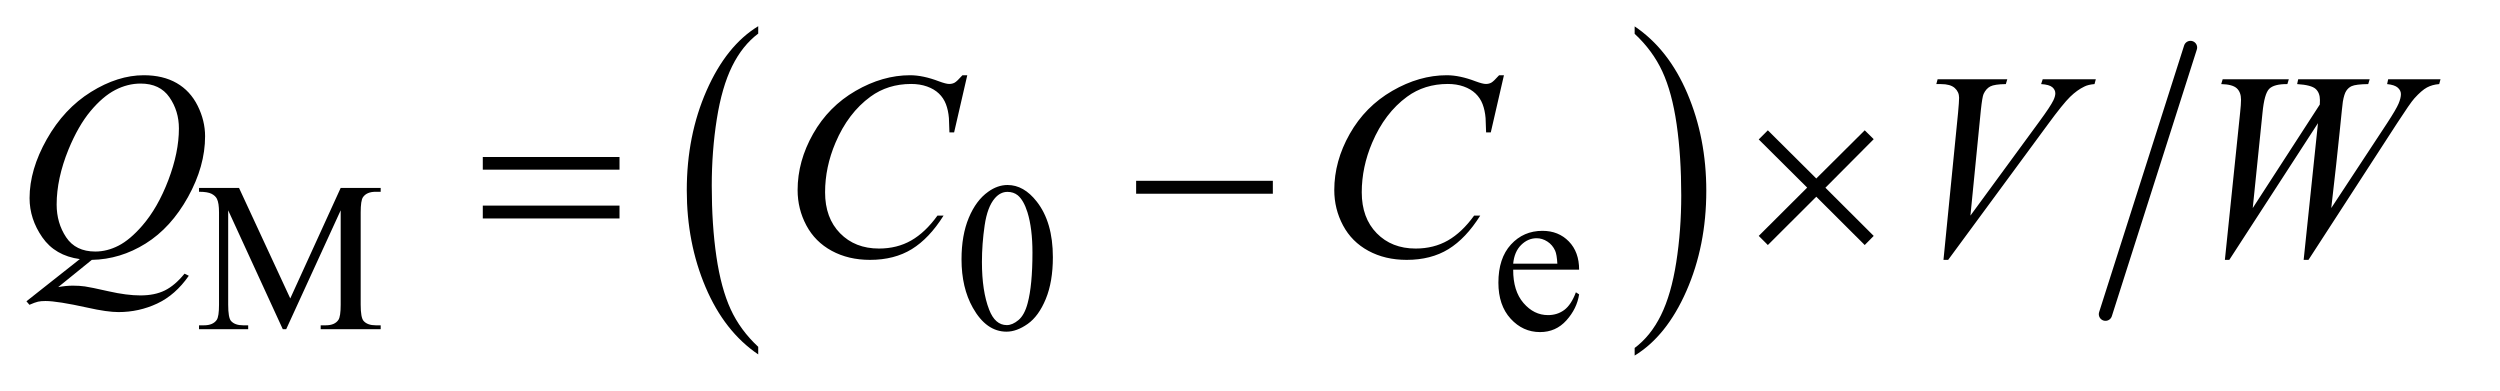 <?xml version="1.0" encoding="UTF-8"?>
<!DOCTYPE svg PUBLIC '-//W3C//DTD SVG 1.0//EN'
          'http://www.w3.org/TR/2001/REC-SVG-20010904/DTD/svg10.dtd'>
<svg stroke-dasharray="none" shape-rendering="auto" xmlns="http://www.w3.org/2000/svg" font-family="'Dialog'" text-rendering="auto" width="147" fill-opacity="1" color-interpolation="auto" color-rendering="auto" preserveAspectRatio="xMidYMid meet" font-size="12px" viewBox="0 0 147 23" fill="black" xmlns:xlink="http://www.w3.org/1999/xlink" stroke="black" image-rendering="auto" stroke-miterlimit="10" stroke-linecap="square" stroke-linejoin="miter" font-style="normal" stroke-width="1" height="23" stroke-dashoffset="0" font-weight="normal" stroke-opacity="1"
><!--Generated by the Batik Graphics2D SVG Generator--><defs id="genericDefs"
  /><g
  ><defs id="defs1"
    ><clipPath clipPathUnits="userSpaceOnUse" id="clipPath1"
      ><path d="M1.008 1.399 L93.68 1.399 L93.68 15.763 L1.008 15.763 L1.008 1.399 Z"
      /></clipPath
      ><clipPath clipPathUnits="userSpaceOnUse" id="clipPath2"
      ><path d="M32.207 44.707 L32.207 503.621 L2992.98 503.621 L2992.98 44.707 Z"
      /></clipPath
    ></defs
    ><g transform="scale(1.576,1.576) translate(-1.008,-1.399) matrix(0.031,0,0,0.031,0,0)"
    ><path d="M945.062 462.547 L945.062 471.672 Q904.406 444.125 881.742 390.828 Q859.078 337.531 859.078 274.156 Q859.078 208.25 882.914 154.109 Q906.75 99.969 945.062 76.656 L945.062 85.562 Q925.906 99.969 913.602 124.977 Q901.297 149.984 895.219 188.445 Q889.141 226.906 889.141 268.656 Q889.141 315.906 894.75 354.055 Q900.359 392.203 911.883 417.312 Q923.406 442.422 945.062 462.547 Z" stroke="none" clip-path="url(#clipPath2)"
    /></g
    ><g transform="matrix(0.049,0,0,0.049,-1.589,-2.205)"
    ><path d="M1994.016 85.562 L1994.016 76.656 Q2034.656 104 2057.32 157.297 Q2079.984 210.594 2079.984 273.953 Q2079.984 339.859 2056.156 394.109 Q2032.328 448.359 1994.016 471.672 L1994.016 462.547 Q2013.328 448.141 2025.633 423.133 Q2037.938 398.125 2043.93 359.773 Q2049.922 321.422 2049.922 279.453 Q2049.922 232.422 2044.398 194.164 Q2038.875 155.906 2027.266 130.797 Q2015.656 105.688 1994.016 85.562 Z" stroke="none" clip-path="url(#clipPath2)"
    /></g
    ><g stroke-width="16" transform="matrix(0.049,0,0,0.049,-1.589,-2.205)" stroke-linejoin="round" stroke-linecap="round"
    ><line y2="422" fill="none" x1="2661" clip-path="url(#clipPath2)" x2="2559" y1="102"
    /></g
    ><g transform="matrix(0.049,0,0,0.049,-1.589,-2.205)"
    ><path d="M371.75 440 L306.25 297.375 L306.25 410.625 Q306.25 426.25 309.625 430.125 Q314.25 435.375 324.25 435.375 L330.25 435.375 L330.25 440 L271.25 440 L271.25 435.375 L277.25 435.375 Q288 435.375 292.5 428.875 Q295.25 424.875 295.25 410.625 L295.25 299.875 Q295.25 288.625 292.75 283.625 Q291 280 286.312 277.562 Q281.625 275.125 271.25 275.125 L271.25 270.5 L319.25 270.5 L380.75 403.125 L441.25 270.5 L489.25 270.5 L489.25 275.125 L483.375 275.125 Q472.5 275.125 468 281.625 Q465.25 285.625 465.25 299.875 L465.25 410.625 Q465.25 426.25 468.75 430.125 Q473.375 435.375 483.375 435.375 L489.25 435.375 L489.25 440 L417.25 440 L417.25 435.375 L423.25 435.375 Q434.125 435.375 438.5 428.875 Q441.25 424.875 441.25 410.625 L441.25 297.375 L375.875 440 L371.75 440 ZM1186.25 356.25 Q1186.25 327.25 1195 306.312 Q1203.75 285.375 1218.25 275.125 Q1229.5 267 1241.5 267 Q1261 267 1276.5 286.875 Q1295.875 311.5 1295.875 353.625 Q1295.875 383.125 1287.375 403.75 Q1278.875 424.375 1265.688 433.688 Q1252.5 443 1240.25 443 Q1216 443 1199.875 414.375 Q1186.25 390.25 1186.25 356.25 ZM1210.75 359.375 Q1210.75 394.375 1219.375 416.5 Q1226.5 435.125 1240.625 435.125 Q1247.375 435.125 1254.625 429.062 Q1261.875 423 1265.625 408.75 Q1271.375 387.25 1271.375 348.125 Q1271.375 319.125 1265.375 299.75 Q1260.875 285.375 1253.75 279.375 Q1248.625 275.25 1241.375 275.25 Q1232.875 275.25 1226.25 282.875 Q1217.25 293.25 1214 315.5 Q1210.75 337.75 1210.75 359.375 ZM1848.25 368.625 Q1848.125 394.125 1860.625 408.625 Q1873.125 423.125 1890 423.125 Q1901.25 423.125 1909.562 416.938 Q1917.875 410.75 1923.5 395.75 L1927.375 398.25 Q1924.75 415.375 1912.125 429.438 Q1899.5 443.5 1880.5 443.5 Q1859.875 443.5 1845.188 427.438 Q1830.5 411.375 1830.5 384.25 Q1830.5 354.875 1845.562 338.438 Q1860.625 322 1883.375 322 Q1902.625 322 1915 334.688 Q1927.375 347.375 1927.375 368.625 L1848.25 368.625 ZM1848.25 361.375 L1901.25 361.375 Q1900.625 350.375 1898.625 345.875 Q1895.5 338.875 1889.312 334.875 Q1883.125 330.875 1876.375 330.875 Q1866 330.875 1857.812 338.938 Q1849.625 347 1848.25 361.375 Z" stroke="none" clip-path="url(#clipPath2)"
    /></g
    ><g transform="matrix(0.049,0,0,0.049,-1.589,-2.205)"
    ><path d="M142.594 356.844 L102.281 389.5 Q111.812 387.781 119.938 387.781 Q127.75 387.781 134.391 388.719 Q141.031 389.656 162.828 394.578 Q184.625 399.5 200.875 399.5 Q218.219 399.5 230.328 393.484 Q242.438 387.469 253.844 373.406 L259 375.906 Q242.906 399.031 221.031 409.266 Q199.156 419.5 174.625 419.5 Q161.031 419.5 137.438 414.188 Q101.344 406.219 86.969 406.219 Q81.5 406.219 78.062 407 Q74.625 407.781 67.75 410.75 L64.156 406.531 L128.219 355.906 Q98.531 351.844 83.219 329.812 Q67.906 307.781 67.906 282.781 Q67.906 248.562 88.609 212 Q109.312 175.438 141.578 155.359 Q173.844 135.281 204.938 135.281 Q228.062 135.281 244.391 144.656 Q260.719 154.031 269.625 171.922 Q278.531 189.812 278.531 208.562 Q278.531 244.5 258.062 281.375 Q237.594 318.25 207.203 337.234 Q176.812 356.219 142.594 356.844 ZM201.188 145.281 Q185.562 145.281 170.641 153.016 Q155.719 160.75 141.031 178.328 Q126.344 195.906 114.625 224.344 Q100.406 259.344 100.406 290.438 Q100.406 312.625 111.812 329.734 Q123.219 346.844 146.812 346.844 Q160.875 346.844 174.625 339.812 Q188.375 332.781 203.062 315.906 Q221.812 294.344 234.469 261.062 Q247.125 227.781 247.125 199.188 Q247.125 178.094 235.719 161.688 Q224.312 145.281 201.188 145.281 ZM1193.156 135.281 L1177.375 203.875 L1171.75 203.875 L1171.125 186.688 Q1170.344 177.312 1167.531 169.969 Q1164.719 162.625 1159.094 157.234 Q1153.469 151.844 1144.875 148.797 Q1136.281 145.75 1125.812 145.75 Q1097.844 145.75 1076.906 161.062 Q1050.188 180.594 1035.031 216.219 Q1022.531 245.594 1022.531 275.75 Q1022.531 306.531 1040.5 324.891 Q1058.469 343.25 1087.219 343.25 Q1108.938 343.25 1125.891 333.562 Q1142.844 323.875 1157.375 303.719 L1164.719 303.719 Q1147.531 331.062 1126.594 343.953 Q1105.656 356.844 1076.438 356.844 Q1050.5 356.844 1030.5 345.984 Q1010.5 335.125 1000.031 315.438 Q989.562 295.75 989.562 273.094 Q989.562 238.406 1008.156 205.594 Q1026.75 172.781 1059.172 154.031 Q1091.594 135.281 1124.562 135.281 Q1140.031 135.281 1159.25 142.625 Q1167.688 145.75 1171.438 145.75 Q1175.188 145.75 1178 144.188 Q1180.812 142.625 1187.375 135.281 L1193.156 135.281 ZM1837.156 135.281 L1821.375 203.875 L1815.75 203.875 L1815.125 186.688 Q1814.344 177.312 1811.531 169.969 Q1808.719 162.625 1803.094 157.234 Q1797.469 151.844 1788.875 148.797 Q1780.281 145.75 1769.812 145.75 Q1741.844 145.75 1720.906 161.062 Q1694.188 180.594 1679.031 216.219 Q1666.531 245.594 1666.531 275.75 Q1666.531 306.531 1684.5 324.891 Q1702.469 343.25 1731.219 343.25 Q1752.938 343.25 1769.891 333.562 Q1786.844 323.875 1801.375 303.719 L1808.719 303.719 Q1791.531 331.062 1770.594 343.953 Q1749.656 356.844 1720.438 356.844 Q1694.5 356.844 1674.5 345.984 Q1654.5 335.125 1644.031 315.438 Q1633.562 295.75 1633.562 273.094 Q1633.562 238.406 1652.156 205.594 Q1670.75 172.781 1703.172 154.031 Q1735.594 135.281 1768.562 135.281 Q1784.031 135.281 1803.25 142.625 Q1811.688 145.75 1815.438 145.75 Q1819.188 145.75 1822 144.188 Q1824.812 142.625 1831.375 135.281 L1837.156 135.281 ZM2364.594 356.844 L2382.094 180.438 Q2383.344 167 2383.344 162.312 Q2383.344 155.281 2378.109 150.594 Q2372.875 145.906 2361.625 145.906 L2356 145.906 L2357.562 140.125 L2441.156 140.125 L2439.438 145.906 Q2425.844 146.062 2420.766 148.719 Q2415.688 151.375 2412.719 157.781 Q2411.156 161.219 2409.438 177.312 L2396.938 303.719 L2479.594 190.906 Q2493.031 172.625 2496.469 165.438 Q2498.812 160.594 2498.812 157 Q2498.812 152.781 2495.219 149.656 Q2491.625 146.531 2481.781 145.906 L2483.656 140.125 L2547.406 140.125 L2545.844 145.906 Q2538.188 146.531 2533.656 148.875 Q2525.062 152.938 2516.547 161.219 Q2508.031 169.5 2489.594 194.656 L2370.219 356.844 L2364.594 356.844 ZM2702.281 356.844 L2720.562 180.281 Q2721.656 170.125 2721.656 164.656 Q2721.656 155.594 2716.5 150.906 Q2711.344 146.219 2697.906 145.906 L2699.625 140.125 L2779 140.125 L2777.281 145.906 Q2761.344 145.75 2755.484 151.609 Q2749.625 157.469 2747.438 180.281 L2735.719 294.656 L2816.188 170.438 Q2816.344 167.312 2816.344 165.125 Q2816.344 156.375 2811.188 151.688 Q2806.031 147 2789 145.906 L2790.25 140.125 L2876.031 140.125 L2874.312 145.906 Q2859.469 146.062 2854.312 148.406 Q2850.562 150.125 2847.984 153.953 Q2845.406 157.781 2843.844 167 Q2843.375 169.656 2840.016 203.25 Q2836.656 236.844 2829.938 294.656 L2896.969 192.781 Q2907.906 176.062 2910.719 169.344 Q2913.531 162.625 2913.531 157.938 Q2913.531 153.562 2909.781 150.203 Q2906.031 146.844 2896.969 145.906 L2898.219 140.125 L2961.031 140.125 L2959.469 145.906 Q2951.188 146.531 2944.781 149.969 Q2938.375 153.406 2929.625 163.094 Q2924.625 168.719 2909 192.781 L2802.594 356.844 L2796.812 356.844 L2814 192.781 L2707.594 356.844 L2702.281 356.844 Z" stroke="none" clip-path="url(#clipPath2)"
    /></g
    ><g transform="matrix(0.049,0,0,0.049,-1.589,-2.205)"
    ><path d="M611.781 233.406 L775.844 233.406 L775.844 248.562 L611.781 248.562 L611.781 233.406 ZM611.781 291.688 L775.844 291.688 L775.844 307.156 L611.781 307.156 L611.781 291.688 ZM1395.781 262 L1559.844 262 L1559.844 277.469 L1395.781 277.469 L1395.781 262 ZM2153.844 201.375 L2211.969 259.188 L2270.094 201.375 L2280.875 212 L2222.906 270.281 L2280.875 328.094 L2270.094 339.031 L2211.969 281.062 L2153.844 339.031 L2142.906 328.094 L2201.031 270.125 L2142.906 212.312 L2153.844 201.375 Z" stroke="none" clip-path="url(#clipPath2)"
    /></g
  ></g
></svg
>
